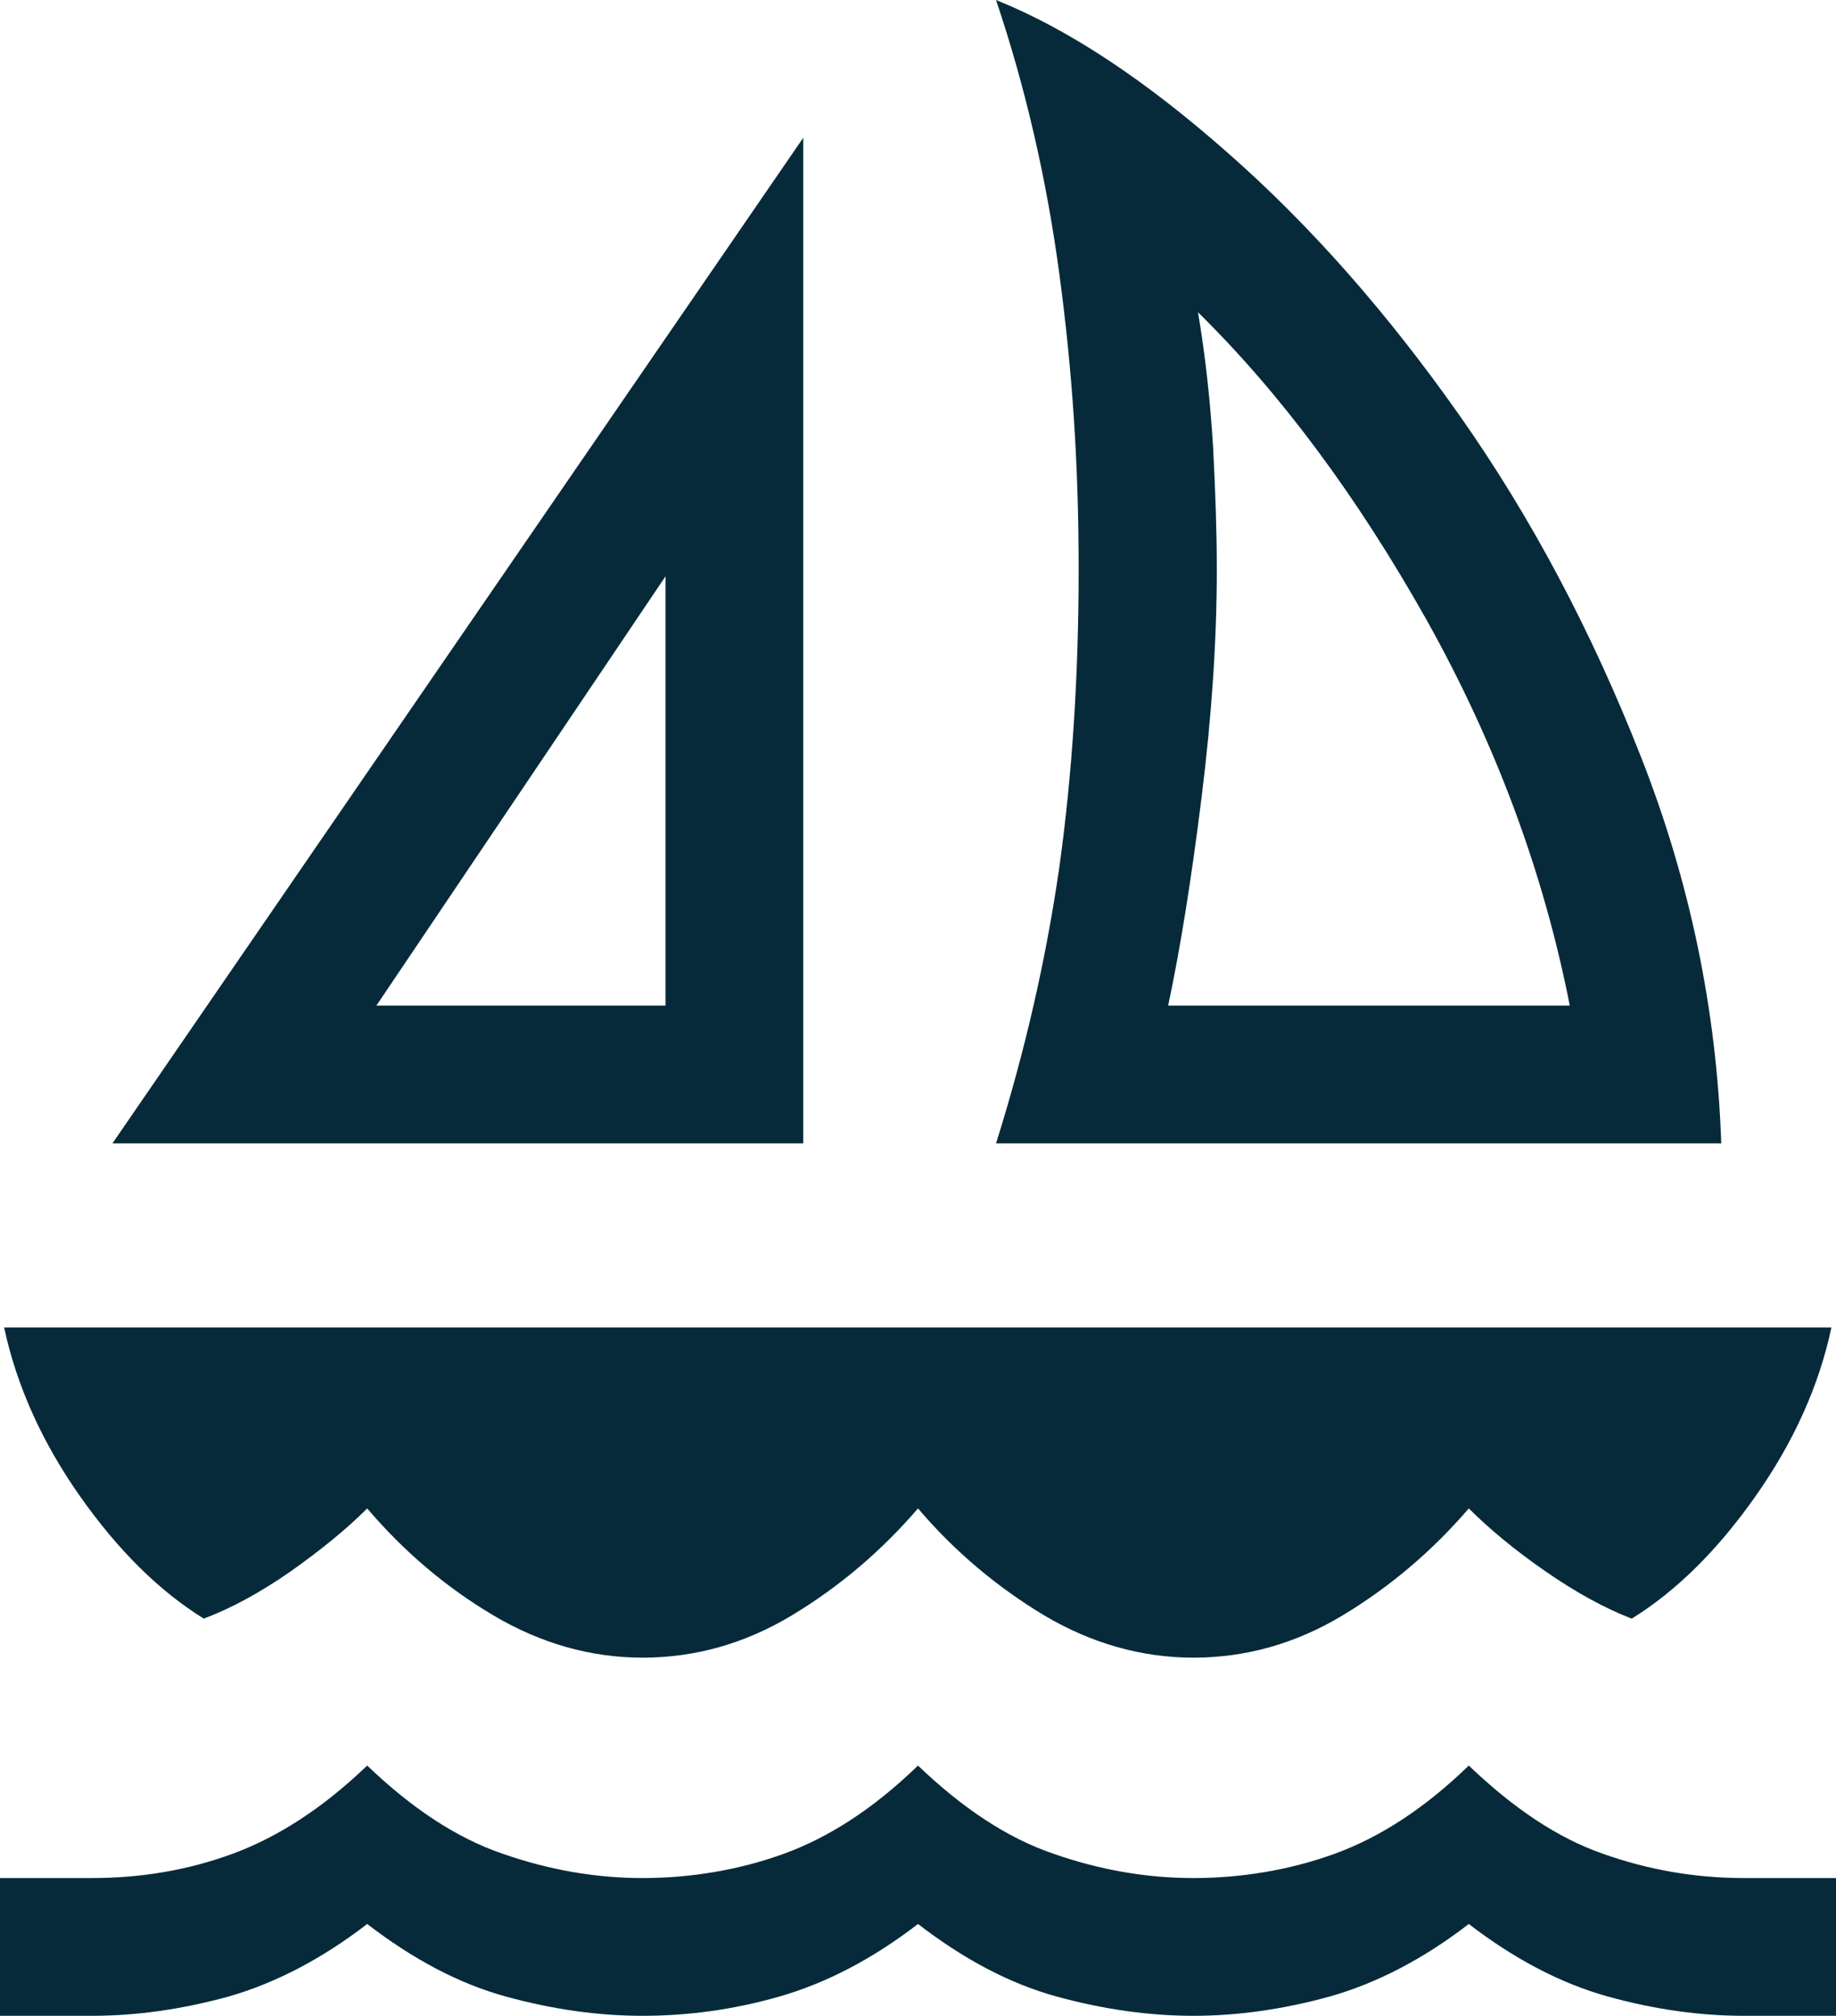 <?xml version="1.0" encoding="UTF-8"?><svg xmlns="http://www.w3.org/2000/svg" viewBox="0 0 40 43.9"><defs><style>.d{fill:#072a3a;}</style></defs><g id="a"/><g id="b"><g id="c"><path class="d" d="M2.45,24.9L17.5,3V24.9H2.45Zm5.75-3h6.3V12.55l-6.3,9.35Zm13.5,3c.63-2,1.09-4.01,1.38-6.02,.28-2.02,.42-4.17,.42-6.48s-.14-4.34-.42-6.43c-.28-2.08-.74-4.07-1.38-5.97,1.57,.63,3.25,1.74,5.05,3.33,1.8,1.58,3.48,3.49,5.05,5.72,1.57,2.23,2.88,4.71,3.95,7.43,1.07,2.72,1.65,5.52,1.75,8.42h-15.8Zm3.75-3h8.75c-.57-2.9-1.61-5.7-3.12-8.4-1.52-2.7-3.18-4.93-4.98-6.7,.17,1,.27,1.98,.33,2.95,.05,.97,.08,1.85,.08,2.65,0,1.53-.11,3.18-.33,4.95-.22,1.77-.46,3.28-.73,4.55Zm-11.45,14.2c-1.13,0-2.22-.31-3.25-.92s-1.95-1.39-2.75-2.33c-.47,.47-1.03,.92-1.68,1.38-.65,.45-1.27,.79-1.88,1.02-.97-.6-1.87-1.49-2.7-2.67-.83-1.18-1.38-2.41-1.65-3.67H39.9c-.27,1.27-.82,2.49-1.65,3.67-.83,1.18-1.73,2.07-2.7,2.67-.6-.23-1.23-.58-1.88-1.03-.65-.45-1.21-.91-1.67-1.37-.8,.93-1.72,1.71-2.75,2.33s-2.12,.92-3.25,.92-2.22-.31-3.25-.92c-1.03-.62-1.95-1.39-2.75-2.33-.8,.93-1.72,1.71-2.75,2.33s-2.12,.92-3.25,.92ZM0,43.9v-3H2c1.07,0,2.09-.17,3.07-.53s1.96-.99,2.93-1.92c.97,.93,1.95,1.58,2.95,1.92,1,.35,2.02,.53,3.05,.53s2.09-.17,3.08-.53,1.96-.99,2.92-1.92c.97,.93,1.95,1.58,2.95,1.92,1,.35,2.02,.53,3.05,.53s2.09-.17,3.08-.53,1.96-.99,2.92-1.92c.97,.93,1.94,1.58,2.92,1.92,.98,.35,2.01,.53,3.08,.53h2v3h-2c-.97,0-1.96-.14-2.97-.42s-2.03-.81-3.03-1.58c-1,.77-2.01,1.29-3.03,1.58-1.02,.28-2.01,.42-2.97,.42s-1.96-.14-2.98-.42-2.02-.81-3.02-1.58c-1,.77-2.01,1.29-3.02,1.58s-2.01,.42-2.98,.42-1.96-.14-2.98-.42c-1.02-.28-2.02-.81-3.02-1.58-1,.77-2.01,1.29-3.02,1.58-1.02,.28-2.01,.42-2.98,.42H0Z"/></g></g></svg>